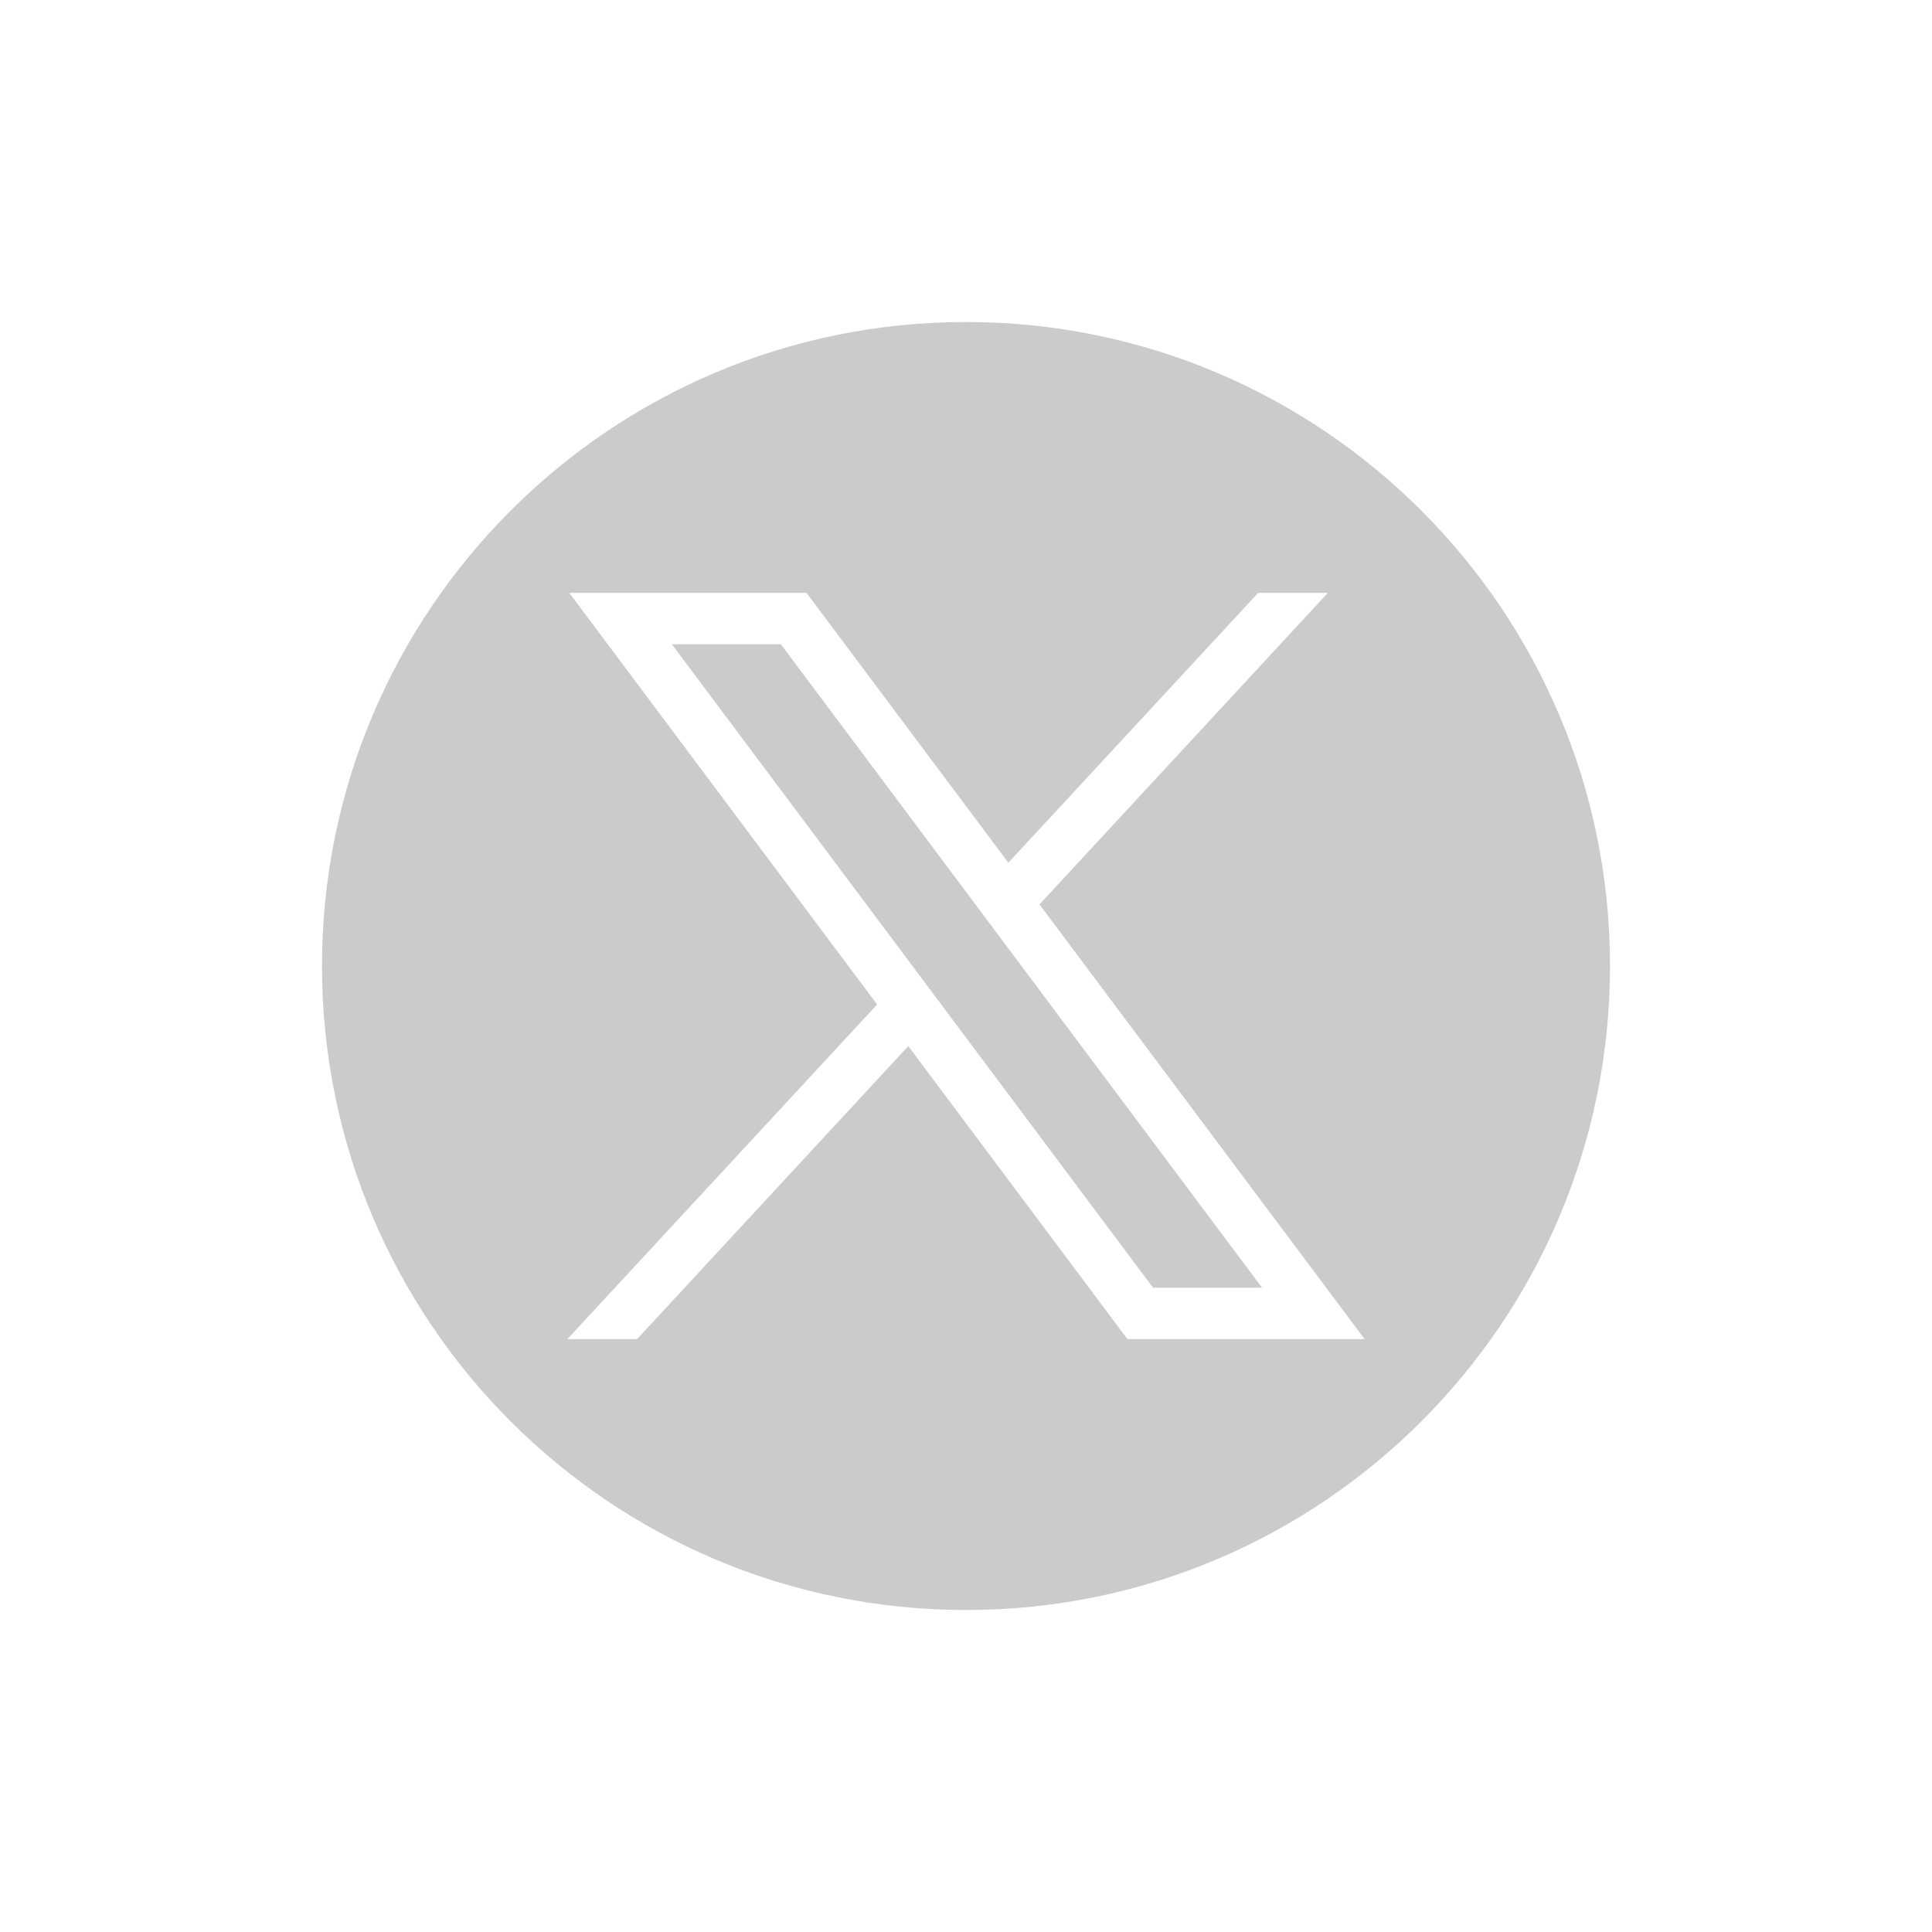 <svg width="24" height="24" viewBox="0 0 24 24" fill="none" xmlns="http://www.w3.org/2000/svg">
<g id="Frame 1995">
<path id="Exclude" fill-rule="evenodd" clip-rule="evenodd" d="M20 12C20 16.418 16.418 20 12 20C7.582 20 4 16.418 4 12C4 7.582 7.582 4 12 4C16.418 4 20 7.582 20 12ZM10.896 12.478L7.072 7.365H10.019L12.526 10.717L15.629 7.365H16.495L12.913 11.235L16.952 16.635H14.005L11.283 12.995L7.914 16.635H7.048L10.896 12.478ZM9.7 8.003H8.346L14.324 15.997H15.678L9.7 8.003Z" fill="#CBCBCB"/>
</g>
</svg>

